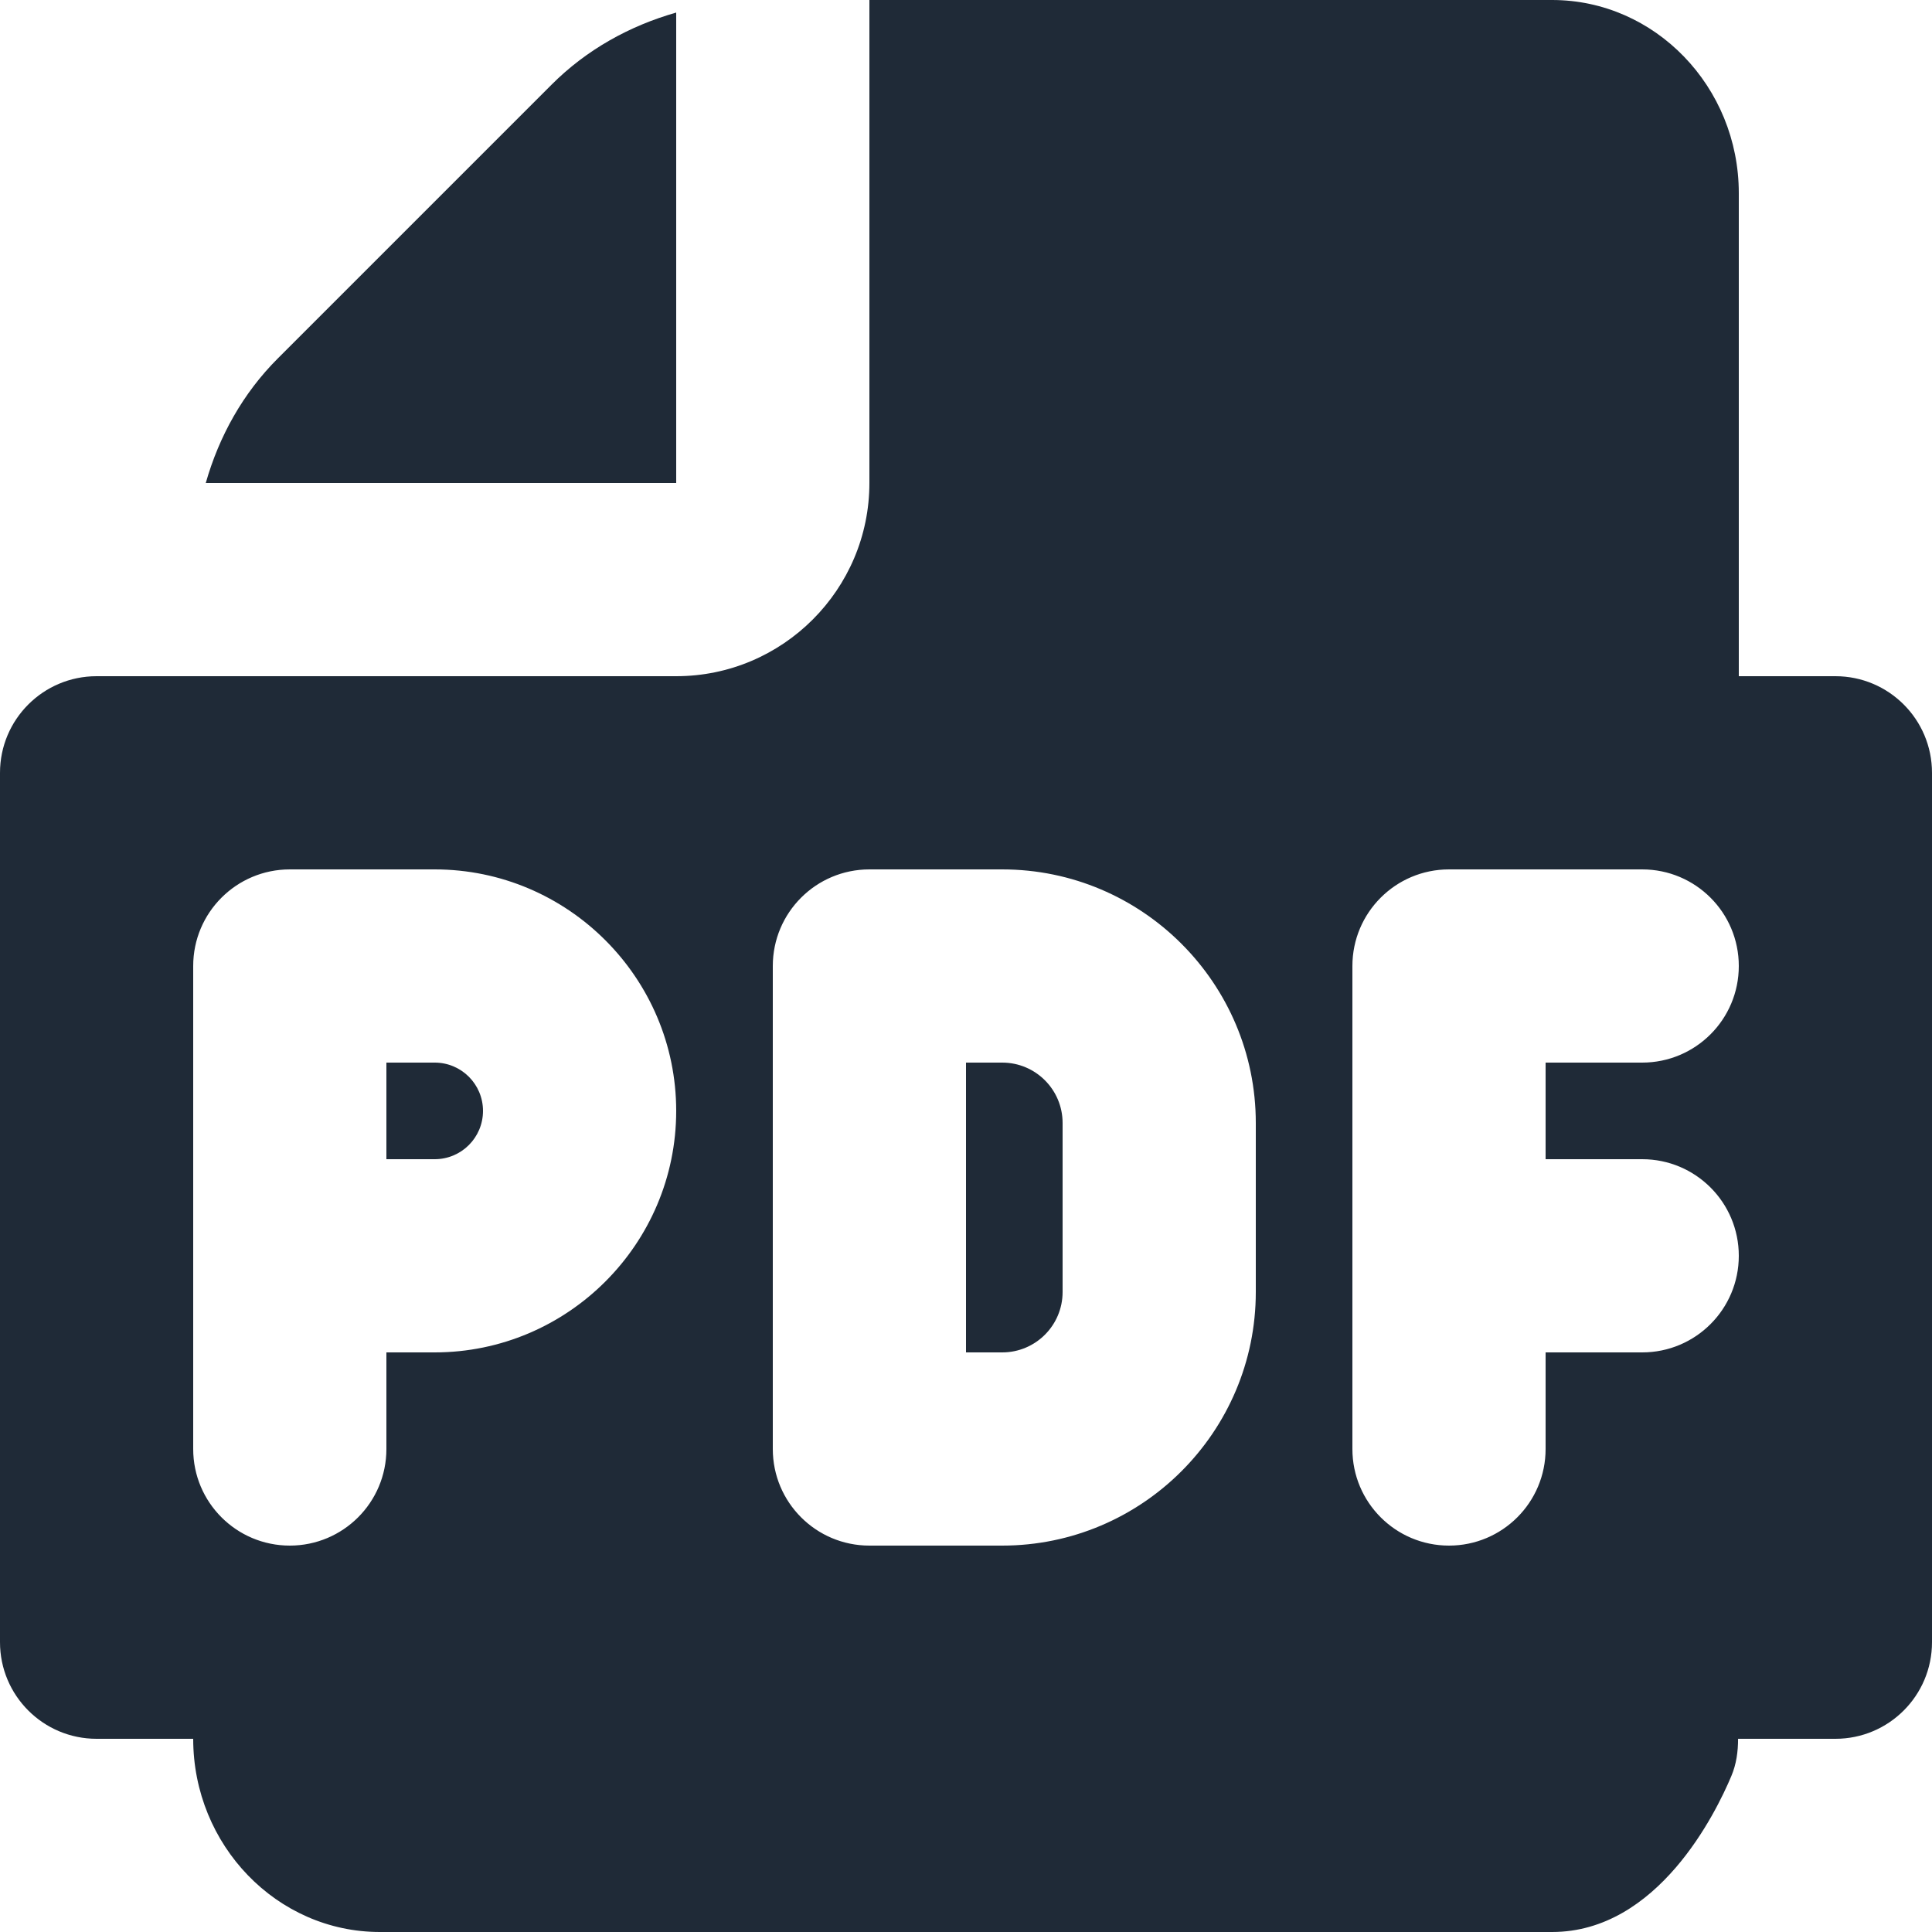 <svg width="16" height="16" viewBox="0 0 16 16" fill="none" xmlns="http://www.w3.org/2000/svg">
<g clip-path="url(#clip0_1238_7367)">
<path d="M3.6 8.8H3.2V9.6H3.6C3.821 9.6 4 9.421 4 9.2C4 8.979 3.821 8.8 3.6 8.8Z" fill="#1F2A37"/>
<path d="M5.6 4V0.104C5.214 0.214 4.857 0.411 4.566 0.703L2.303 2.966C2.011 3.257 1.814 3.614 1.704 4H5.6Z" fill="#1F2A37"/>
<path d="M8.3 8.8H8V11.2H8.3C8.576 11.2 8.8 10.976 8.8 10.7V9.3C8.8 9.024 8.576 8.8 8.3 8.8Z" fill="#1F2A37"/>
<path d="M15.2 5.6H14.4V1.6C14.4 0.718 13.706 0 12.854 0H7.2V4C7.2 4.882 6.482 5.6 5.6 5.6H0.8C0.358 5.6 0 5.958 0 6.4V13.6C0 14.042 0.358 14.4 0.8 14.4H1.6C1.6 15.282 2.294 16 3.146 16H12.854C13.73 16 14.211 15.011 14.338 14.709C14.38 14.61 14.394 14.505 14.394 14.4H15.2C15.642 14.4 16 14.042 16 13.6V6.4C16 5.958 15.642 5.6 15.2 5.6ZM3.6 11.2H3.2V12C3.2 12.442 2.842 12.8 2.4 12.8C1.958 12.8 1.6 12.442 1.6 12V8C1.6 7.558 1.958 7.2 2.4 7.2H3.6C4.702 7.2 5.6 8.098 5.6 9.2C5.6 10.302 4.702 11.2 3.6 11.2ZM10.4 10.7C10.4 11.858 9.458 12.8 8.3 12.8H7.2C6.758 12.8 6.4 12.442 6.4 12V8C6.4 7.558 6.758 7.2 7.2 7.2H8.3C9.458 7.2 10.4 8.142 10.4 9.3V10.7ZM13.6 9.6C14.042 9.6 14.4 9.958 14.4 10.4C14.4 10.842 14.042 11.2 13.6 11.2H12.8V12C12.8 12.442 12.442 12.8 12 12.8C11.558 12.8 11.2 12.442 11.2 12V8C11.2 7.558 11.558 7.2 12 7.2H13.6C14.042 7.2 14.4 7.558 14.4 8C14.4 8.442 14.042 8.8 13.6 8.8H12.8V9.6H13.6Z" fill="#1F2A37"/>
</g>
<defs>
<clipPath id="clip0_1238_7367">
<rect width="16" height="16" fill="white"/>
</clipPath>
</defs>
</svg>
